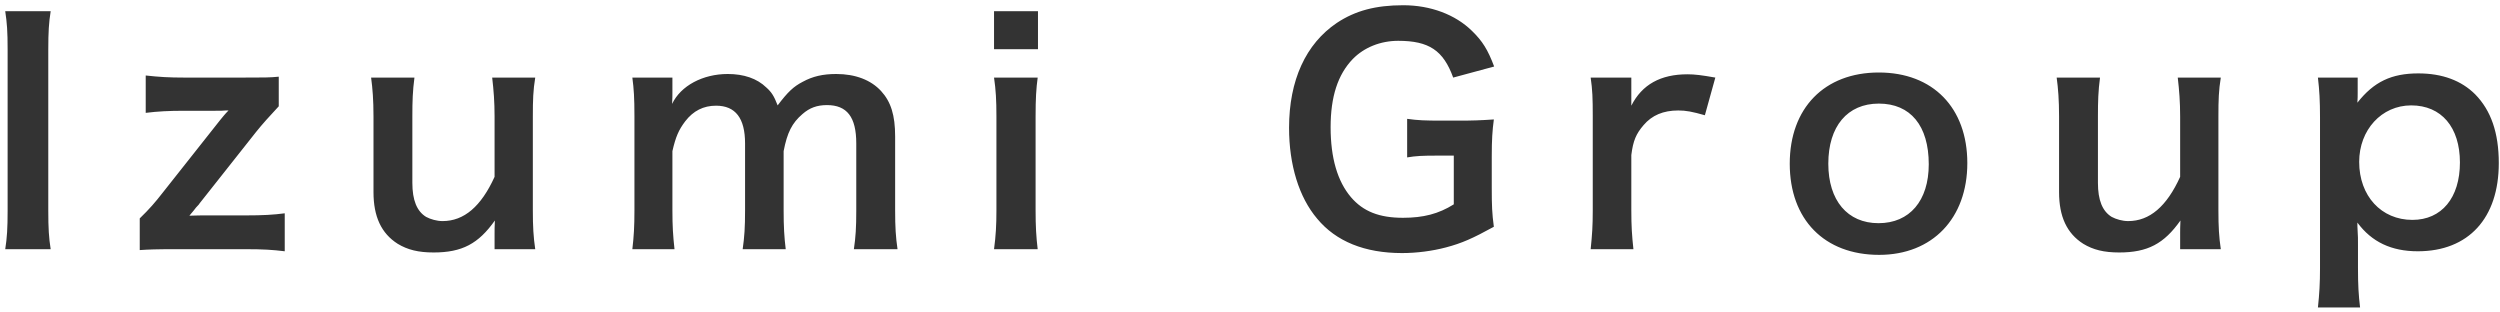 <svg xmlns="http://www.w3.org/2000/svg" xmlns:xlink="http://www.w3.org/1999/xlink" width="368px" height="46px"><path fill-rule="evenodd" fill="rgb(51, 51, 51)" d="M355.896,36.988 C352.024,36.988 349.119,35.624 347.007,32.764 C347.007,33.292 347.007,33.292 347.051,34.172 C347.095,34.480 347.095,35.272 347.095,36.064 L347.095,39.409 C347.095,42.005 347.183,43.413 347.403,45.261 L341.198,45.261 C341.418,43.193 341.506,41.697 341.506,39.453 L341.506,17.317 C341.506,14.765 341.418,13.313 341.198,11.420 L347.051,11.420 L347.051,13.577 C347.051,14.061 347.051,14.545 347.007,15.117 C349.428,12.037 352.024,10.804 355.984,10.804 C359.505,10.804 362.321,11.861 364.346,13.885 C366.678,16.261 367.822,19.562 367.822,24.006 C367.822,32.103 363.378,36.988 355.896,36.988 ZM354.928,15.513 C350.572,15.513 347.271,19.122 347.271,23.830 C347.271,28.847 350.528,32.368 355.104,32.368 C359.417,32.368 362.101,29.111 362.101,23.918 C362.101,18.726 359.373,15.513 354.928,15.513 ZM326.902,36.680 L320.917,36.680 L320.917,34.348 C320.917,33.688 320.917,33.556 320.961,32.456 C318.541,35.888 316.120,37.164 311.940,37.164 C309.695,37.164 308.111,36.768 306.659,35.888 C304.239,34.348 303.094,31.883 303.094,28.275 L303.094,17.141 C303.094,14.721 302.962,13.049 302.742,11.420 L309.123,11.420 C308.859,13.401 308.815,14.897 308.815,17.141 L308.815,26.911 C308.815,29.463 309.475,31.091 310.839,31.927 C311.500,32.280 312.424,32.544 313.260,32.544 C316.428,32.544 318.937,30.387 320.917,26.031 L320.917,17.141 C320.917,14.985 320.785,13.313 320.565,11.420 L326.902,11.420 C326.594,13.313 326.550,14.677 326.550,17.141 L326.550,30.959 C326.550,33.380 326.638,34.876 326.902,36.680 ZM276.608,37.516 C268.555,37.516 263.450,32.324 263.450,24.094 C263.450,15.909 268.555,10.672 276.564,10.672 C284.529,10.672 289.590,15.865 289.590,24.006 C289.590,32.147 284.441,37.516 276.608,37.516 ZM276.564,15.249 C271.943,15.249 269.127,18.594 269.127,24.094 C269.127,29.507 271.943,32.852 276.520,32.852 C281.097,32.852 283.913,29.551 283.913,24.182 C283.913,18.506 281.229,15.249 276.564,15.249 ZM247.040,16.261 C244.840,16.261 243.168,16.965 241.935,18.418 C240.835,19.694 240.395,20.706 240.131,22.818 L240.131,30.959 C240.131,33.336 240.219,34.612 240.439,36.680 L234.146,36.680 C234.366,34.524 234.454,33.248 234.454,30.959 L234.454,17.141 C234.454,14.457 234.410,13.225 234.146,11.420 L240.131,11.420 L240.131,15.557 C241.715,12.433 244.444,10.936 248.404,10.936 C249.461,10.936 250.517,11.068 252.497,11.420 L250.957,16.965 C249.109,16.437 248.184,16.261 247.040,16.261 ZM205.813,6.008 C203.216,6.008 200.796,6.976 199.124,8.692 C196.923,10.980 195.867,14.237 195.867,18.726 C195.867,23.258 196.879,26.691 198.860,29.023 C200.664,31.135 203.040,32.059 206.517,32.059 C209.509,32.059 211.753,31.487 213.998,30.079 L213.998,22.906 L211.621,22.906 C209.377,22.906 208.453,22.950 207.133,23.170 L207.133,17.493 C208.717,17.713 209.685,17.757 212.413,17.757 L214.702,17.757 C216.726,17.757 218.002,17.713 219.895,17.581 C219.675,19.210 219.587,20.574 219.587,23.038 L219.587,27.659 C219.587,30.255 219.631,31.443 219.895,33.380 C216.770,35.096 215.186,35.800 212.854,36.416 C210.873,36.944 208.541,37.252 206.385,37.252 C200.884,37.252 196.659,35.536 193.887,32.191 C191.202,29.023 189.750,24.270 189.750,18.814 C189.750,11.817 192.215,6.448 196.791,3.367 C199.520,1.563 202.512,0.771 206.561,0.771 C210.565,0.771 214.218,2.135 216.682,4.556 C218.222,6.052 219.014,7.328 219.939,9.792 L213.910,11.420 C212.458,7.416 210.345,6.008 205.813,6.008 ZM146.322,1.651 L152.791,1.651 L152.791,7.240 L146.322,7.240 L146.322,1.651 ZM126.043,30.959 L126.043,21.102 C126.043,17.229 124.679,15.469 121.730,15.469 C120.278,15.469 119.178,15.865 118.122,16.789 C116.582,18.109 115.878,19.518 115.350,22.246 L115.350,30.959 C115.350,33.380 115.438,34.876 115.658,36.680 L109.321,36.680 C109.585,34.832 109.673,33.468 109.673,30.959 L109.673,21.102 C109.673,17.405 108.265,15.557 105.404,15.557 C103.556,15.557 102.060,16.305 100.871,17.845 C99.903,19.122 99.463,20.134 98.979,22.246 L98.979,30.959 C98.979,33.336 99.067,34.656 99.287,36.680 L93.082,36.680 C93.302,34.788 93.390,33.336 93.390,30.959 L93.390,17.141 C93.390,14.369 93.302,13.093 93.082,11.420 L98.979,11.420 L98.979,13.665 C98.979,13.929 98.979,14.589 98.935,15.293 C100.211,12.609 103.468,10.892 107.120,10.892 C109.497,10.892 111.433,11.553 112.797,12.873 C113.589,13.577 113.941,14.149 114.469,15.513 C115.966,13.533 116.802,12.741 118.166,12.037 C119.618,11.244 121.114,10.892 123.095,10.892 C125.911,10.892 128.199,11.773 129.696,13.401 C131.148,14.985 131.764,16.965 131.764,20.090 L131.764,30.959 C131.764,33.424 131.852,34.876 132.116,36.680 L125.691,36.680 C125.955,34.876 126.043,33.556 126.043,30.959 ZM78.786,36.680 L72.801,36.680 L72.801,34.348 C72.801,33.688 72.801,33.556 72.845,32.456 C70.425,35.888 68.004,37.164 63.824,37.164 C61.579,37.164 59.995,36.768 58.543,35.888 C56.123,34.348 54.978,31.883 54.978,28.275 L54.978,17.141 C54.978,14.721 54.846,13.049 54.626,11.420 L61.007,11.420 C60.743,13.401 60.699,14.897 60.699,17.141 L60.699,26.911 C60.699,29.463 61.359,31.091 62.724,31.927 C63.384,32.280 64.308,32.544 65.144,32.544 C68.312,32.544 70.821,30.387 72.801,26.031 L72.801,17.141 C72.801,14.985 72.669,13.313 72.449,11.420 L78.786,11.420 C78.478,13.313 78.434,14.677 78.434,17.141 L78.434,30.959 C78.434,33.380 78.522,34.876 78.786,36.680 ZM25.983,36.680 C22.858,36.680 21.890,36.724 20.570,36.812 L20.570,32.147 C21.978,30.783 22.858,29.771 23.915,28.407 L32.408,17.669 C32.848,17.141 33.112,16.789 33.640,16.261 L33.244,16.261 C32.892,16.305 32.364,16.305 31.660,16.305 L27.171,16.305 C24.839,16.305 23.211,16.393 21.450,16.613 L21.450,11.112 C23.431,11.332 24.883,11.420 27.171,11.420 L35.708,11.420 C38.921,11.420 39.713,11.420 41.033,11.288 L41.033,15.645 C39.713,17.053 38.569,18.329 37.689,19.430 L29.371,29.947 C29.283,30.123 29.195,30.167 28.843,30.563 C28.579,30.915 28.579,30.915 27.875,31.751 C28.843,31.707 29.811,31.707 30.516,31.707 L36.148,31.707 C38.701,31.707 40.241,31.619 41.913,31.399 L41.913,36.988 C40.109,36.768 38.789,36.680 36.104,36.680 L25.983,36.680 ZM7.459,36.680 L0.770,36.680 C1.034,35.008 1.122,33.600 1.122,31.003 L1.122,7.328 C1.122,4.600 1.034,3.411 0.770,1.651 L7.459,1.651 C7.195,3.323 7.107,4.688 7.107,7.328 L7.107,31.003 C7.107,33.600 7.195,35.008 7.459,36.680 ZM146.322,11.420 L152.747,11.420 C152.527,13.049 152.439,14.501 152.439,17.185 L152.439,30.915 C152.439,33.336 152.527,34.832 152.747,36.680 L146.322,36.680 C146.586,34.700 146.674,33.160 146.674,30.959 L146.674,17.141 C146.674,14.721 146.586,13.225 146.322,11.420 Z"/></svg>
